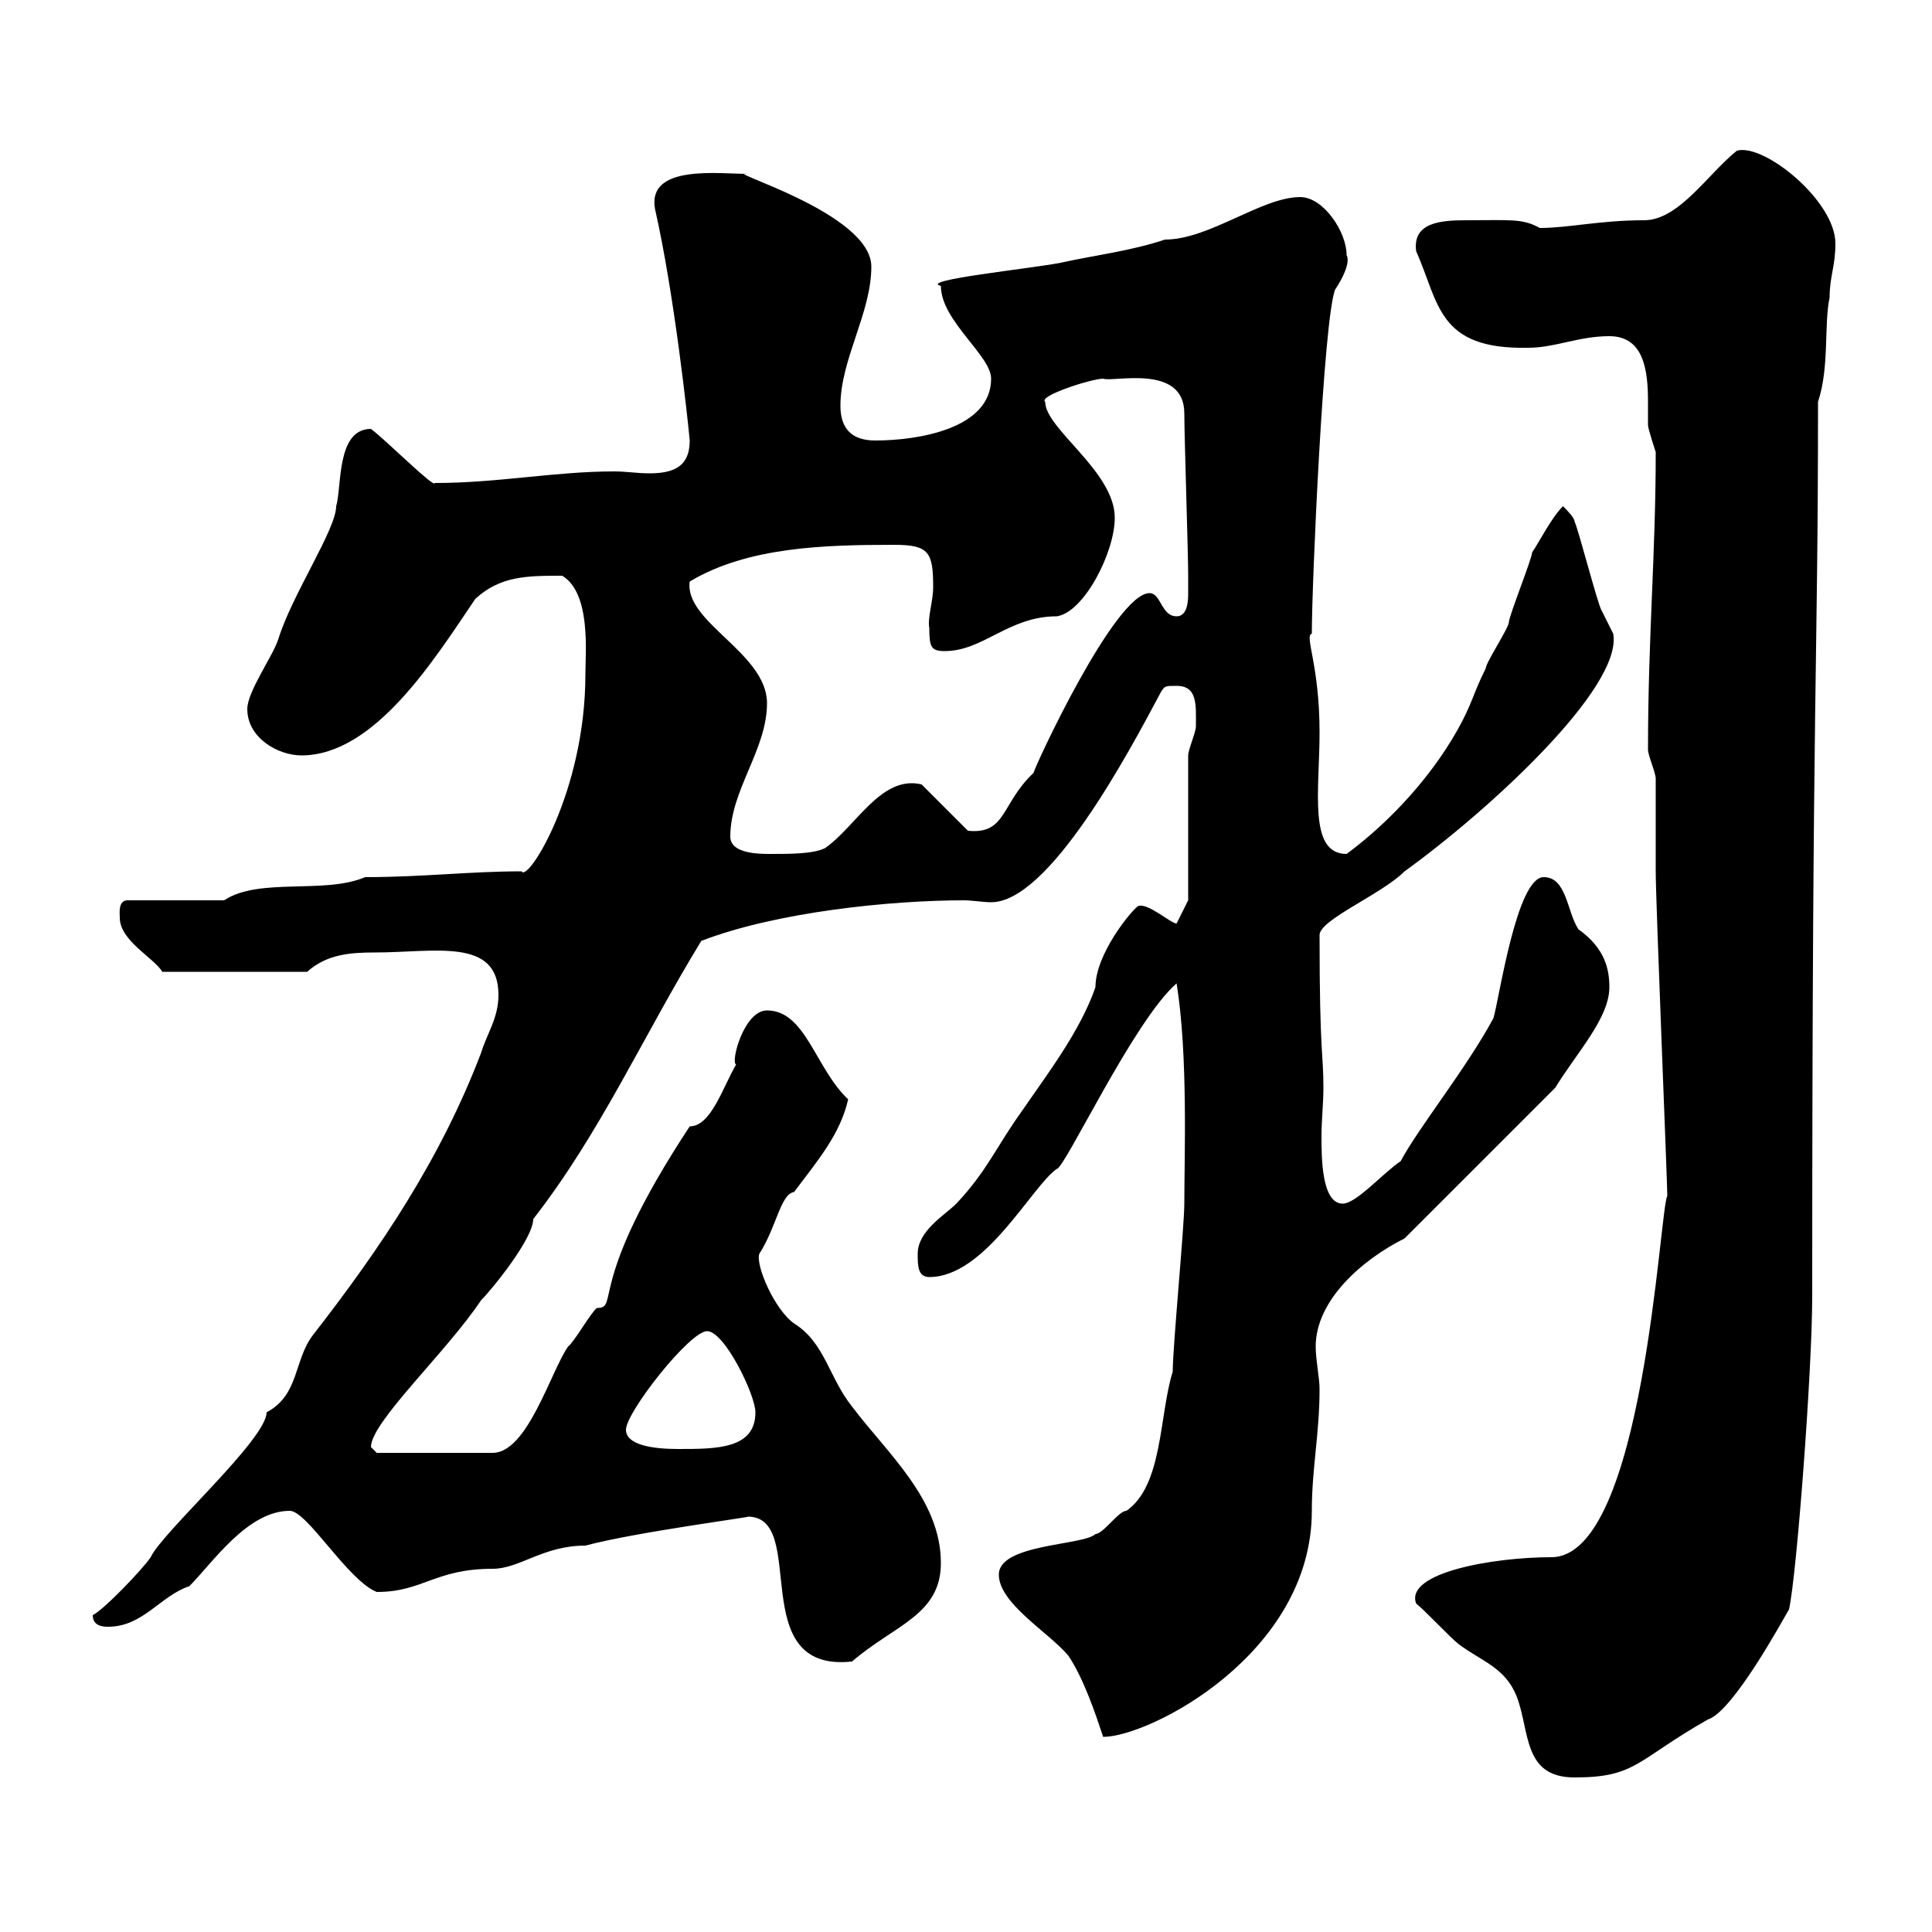 <svg xmlns="http://www.w3.org/2000/svg" xmlns:xlink="http://www.w3.org/1999/xlink" width="300" height="300"><path d="M219.90 249C221.10 249.90 225.30 254.40 226.50 255.30C230.10 258 233.70 258.90 235.50 263.40C237.60 268.80 236.40 276 244.50 276C254.10 276 254.10 273.30 265.20 267C269.10 265.80 276.90 251.40 277.80 249.90C279 244.50 281.40 212.70 281.40 201.30C281.40 104.10 282.30 105 282.30 62.40C284.10 57 283.20 50.40 284.10 46.20C284.10 42.90 285 41.40 285 37.80C285 31.20 273.90 22.20 269.70 23.40C265.20 27 260.70 34.20 255.30 34.20C248.40 34.20 243.60 35.40 239.10 35.40C236.40 33.90 234.60 34.20 227.70 34.20C223.80 34.20 219.30 34.50 219.90 39C223.50 47.10 223.20 54.30 237.30 54C241.50 54 245.10 52.20 249.90 52.20C255.30 52.20 255.90 57.60 255.90 62.40C255.90 63.30 255.90 64.80 255.90 66C255.90 66.60 257.10 70.20 257.10 70.20C257.10 86.10 255.90 99 255.90 116.40C255.90 117.30 257.10 120 257.10 120.90C257.10 122.70 257.10 133.50 257.10 135.30C257.10 140.10 258.90 183.60 258.90 185.70C257.70 187.50 255.30 241.80 240.90 241.80C231.90 241.80 218.10 244.20 219.90 249ZM155.10 244.50C155.10 249 162.90 253.50 165.90 257.10C168.30 260.70 170.10 266.10 171.30 269.70C178.50 269.70 203.70 256.80 203.70 234.60C203.70 228 204.90 222.60 204.90 215.70C204.90 213.90 204.30 211.20 204.30 209.10C204.30 201.90 211.50 195.60 218.10 192.30L241.50 168.90C244.80 163.50 249.90 158.10 249.90 153.30C249.90 150.60 249.30 147.30 245.10 144.30C243.30 141.60 243.30 136.20 239.70 136.20C235.50 136.20 232.80 155.10 231.90 158.10C227.70 165.90 220.20 175.20 217.50 180.30C214.80 182.10 210.60 186.90 208.50 186.90C205.20 186.90 205.20 179.70 205.20 176.40C205.20 174 205.50 171.30 205.50 168.90C205.50 163.50 204.90 163.80 204.90 145.20C204.90 142.80 214.50 138.90 218.10 135.30C231 126 252 106.80 250.50 98.40C250.50 98.40 248.70 94.80 248.70 94.80C248.10 93.90 245.10 82.20 244.50 81C244.50 80.40 243.30 79.20 242.70 78.60C240.90 80.40 239.10 84 237.90 85.80C237.90 86.70 234.30 95.70 234.30 96.60C234.30 97.50 230.70 102.90 230.70 103.80C228.90 107.40 228.90 108.30 227.10 111.90C222.90 120 216 127.50 209.10 132.60C203.10 132.60 204.90 122.70 204.90 113.70C204.90 103.20 202.50 98.70 203.70 98.40C203.70 90.60 205.50 49.80 207.30 45C208.50 43.20 209.70 40.80 209.10 39.60C209.10 36 205.50 30.60 201.90 30.60C195.90 30.60 187.80 37.20 180.90 37.20C175.50 39 170.10 39.60 164.70 40.80C160.20 41.70 142.50 43.50 146.10 44.40C146.10 49.80 153.90 55.20 153.90 58.80C153.90 66.60 142.50 68.40 135.90 68.40C132.30 68.40 130.50 66.60 130.50 63C130.50 55.80 135.30 48.60 135.30 41.40C135.30 33 111.60 26.40 116.10 27C111.60 27 100.50 25.50 101.70 32.40C104.70 45.60 106.80 65.10 107.10 68.40C107.10 72.60 104.40 73.50 100.80 73.50C99 73.50 97.20 73.20 95.40 73.20C86.10 73.20 77.40 75 67.50 75C67.50 75.90 60 68.40 57.60 66.60C52.20 66.60 53.10 75.60 52.20 78.60C52.20 82.20 45.30 92.40 43.20 99.30C42.30 102 38.40 107.40 38.40 110.10C38.40 114.60 43.20 117.30 46.80 117.30C58.20 117.30 67.50 102.30 73.80 93C77.70 89.40 81.90 89.40 87.30 89.40C91.80 92.10 90.90 101.40 90.90 104.70C90.90 123 81.90 137.10 81 135.30C72.90 135.30 65.70 136.20 56.70 136.20C50.40 138.90 40.20 136.20 34.80 139.80L19.80 139.80C18.30 139.80 18.60 141.90 18.60 142.50C18.60 146.10 24 148.80 25.20 150.90L47.70 150.90C50.70 148.20 54.30 147.90 58.20 147.90C67.50 147.90 77.40 145.50 77.40 154.50C77.40 158.10 75.60 160.50 74.70 163.50C68.40 180 59.10 193.80 48.60 207.30C45.60 211.20 46.50 216.60 41.40 219.30C41.40 223.50 25.20 237.90 23.40 241.80C22.20 243.60 16.20 249.90 14.40 250.80C14.40 252.60 16.20 252.60 16.80 252.60C22.20 252.60 24.90 247.80 29.40 246.30C33 242.70 38.40 234.60 45 234.60C47.70 234.60 54 245.40 58.50 247.20C65.70 247.20 67.50 243.60 76.50 243.60C80.70 243.60 84.30 240 90.90 240C98.70 237.90 117.30 235.50 116.10 235.50C125.70 235.50 115.50 259.80 132.30 258C138.90 252.30 146.10 250.80 146.10 242.70C146.10 232.80 137.70 225.60 132.30 218.40C128.70 213.90 128.10 208.50 123.30 205.50C120.30 203.40 117.30 196.50 117.90 194.70C120.60 190.50 121.20 185.40 123.30 185.10C126.90 180.30 130.50 176.10 131.70 170.70C126.60 165.90 125.10 156.90 119.10 156.90C115.50 156.90 113.40 165 114.30 165.30C112.20 168.90 110.40 174.90 107.10 174.90C90.90 199.50 96.30 203.10 92.70 203.10C91.80 203.70 89.10 208.50 88.20 209.10C85.50 213 81.90 225.60 76.50 225.60L58.50 225.60C58.50 225.60 57.60 224.70 57.60 224.70C57.60 220.80 69.30 210 74.70 201.90C76.50 200.10 82.80 192.30 82.80 189.30C93.30 175.80 99.90 160.80 108.90 146.10C120.60 141.60 138.30 139.80 149.70 139.80C150.90 139.80 152.70 140.10 153.90 140.10C162.90 140.10 175.20 117 180.30 107.40C180.90 106.50 180.90 106.50 182.70 106.50C186 106.50 185.70 109.50 185.70 112.80C185.70 113.70 184.50 116.40 184.50 117.30L184.50 139.80L182.70 143.40C181.80 143.40 178.20 140.10 176.70 140.70C175.50 141.60 170.10 148.20 170.10 153.30C167.70 160.20 162.60 166.80 158.70 172.50C154.80 177.90 153.30 181.80 148.50 186.90C146.70 188.70 142.50 191.10 142.50 194.70C142.50 196.50 142.50 198.30 144.30 198.30C153 198.30 160.20 184.20 164.10 181.50C165.30 181.50 176.10 158.40 182.70 152.70C184.50 163.80 183.90 179.70 183.90 186.90C183.90 190.50 182.10 209.10 182.10 213C180 219.60 180.60 230.70 174.90 234.60C173.70 234.60 171.30 238.20 170.10 238.20C168.30 240 155.10 239.70 155.10 244.50ZM97.20 222C97.20 219.30 107.10 206.70 109.80 206.70C112.50 206.70 117.30 216.60 117.30 219.30C117.30 225 111.30 225 105.30 225C101.40 225 97.20 224.40 97.20 222ZM113.40 129.90C113.40 122.70 119.10 116.40 119.10 109.20C119.10 101.40 106.20 96.60 107.10 90.30C116.10 84.90 128.10 84.60 138.90 84.60C144.30 84.60 144.90 85.80 144.90 91.20C144.90 93.30 144 96 144.30 97.50C144.30 100.50 144.60 101.10 146.70 101.10C152.70 101.10 156.60 95.70 164.10 95.70C168.30 95.10 173.10 85.80 173.10 80.40C173.10 73.20 162.30 66.60 162.30 62.40C161.10 61.50 169.50 58.80 171.30 58.80C172.80 59.40 183.90 56.40 183.90 64.20C183.90 67.80 184.50 85.80 184.50 89.40C184.50 89.40 184.50 91.20 184.50 92.10C184.50 93 184.50 95.70 182.70 95.70C180.30 95.70 180.30 92.10 178.50 92.10C173.10 92.10 160.50 119.40 160.50 120C155.40 124.80 156.30 129.60 150.30 129L143.10 121.80C136.80 120.30 132.90 128.40 128.10 131.70C126.30 132.60 122.70 132.60 119.70 132.60C117.90 132.60 113.40 132.60 113.40 129.90Z"/></svg>